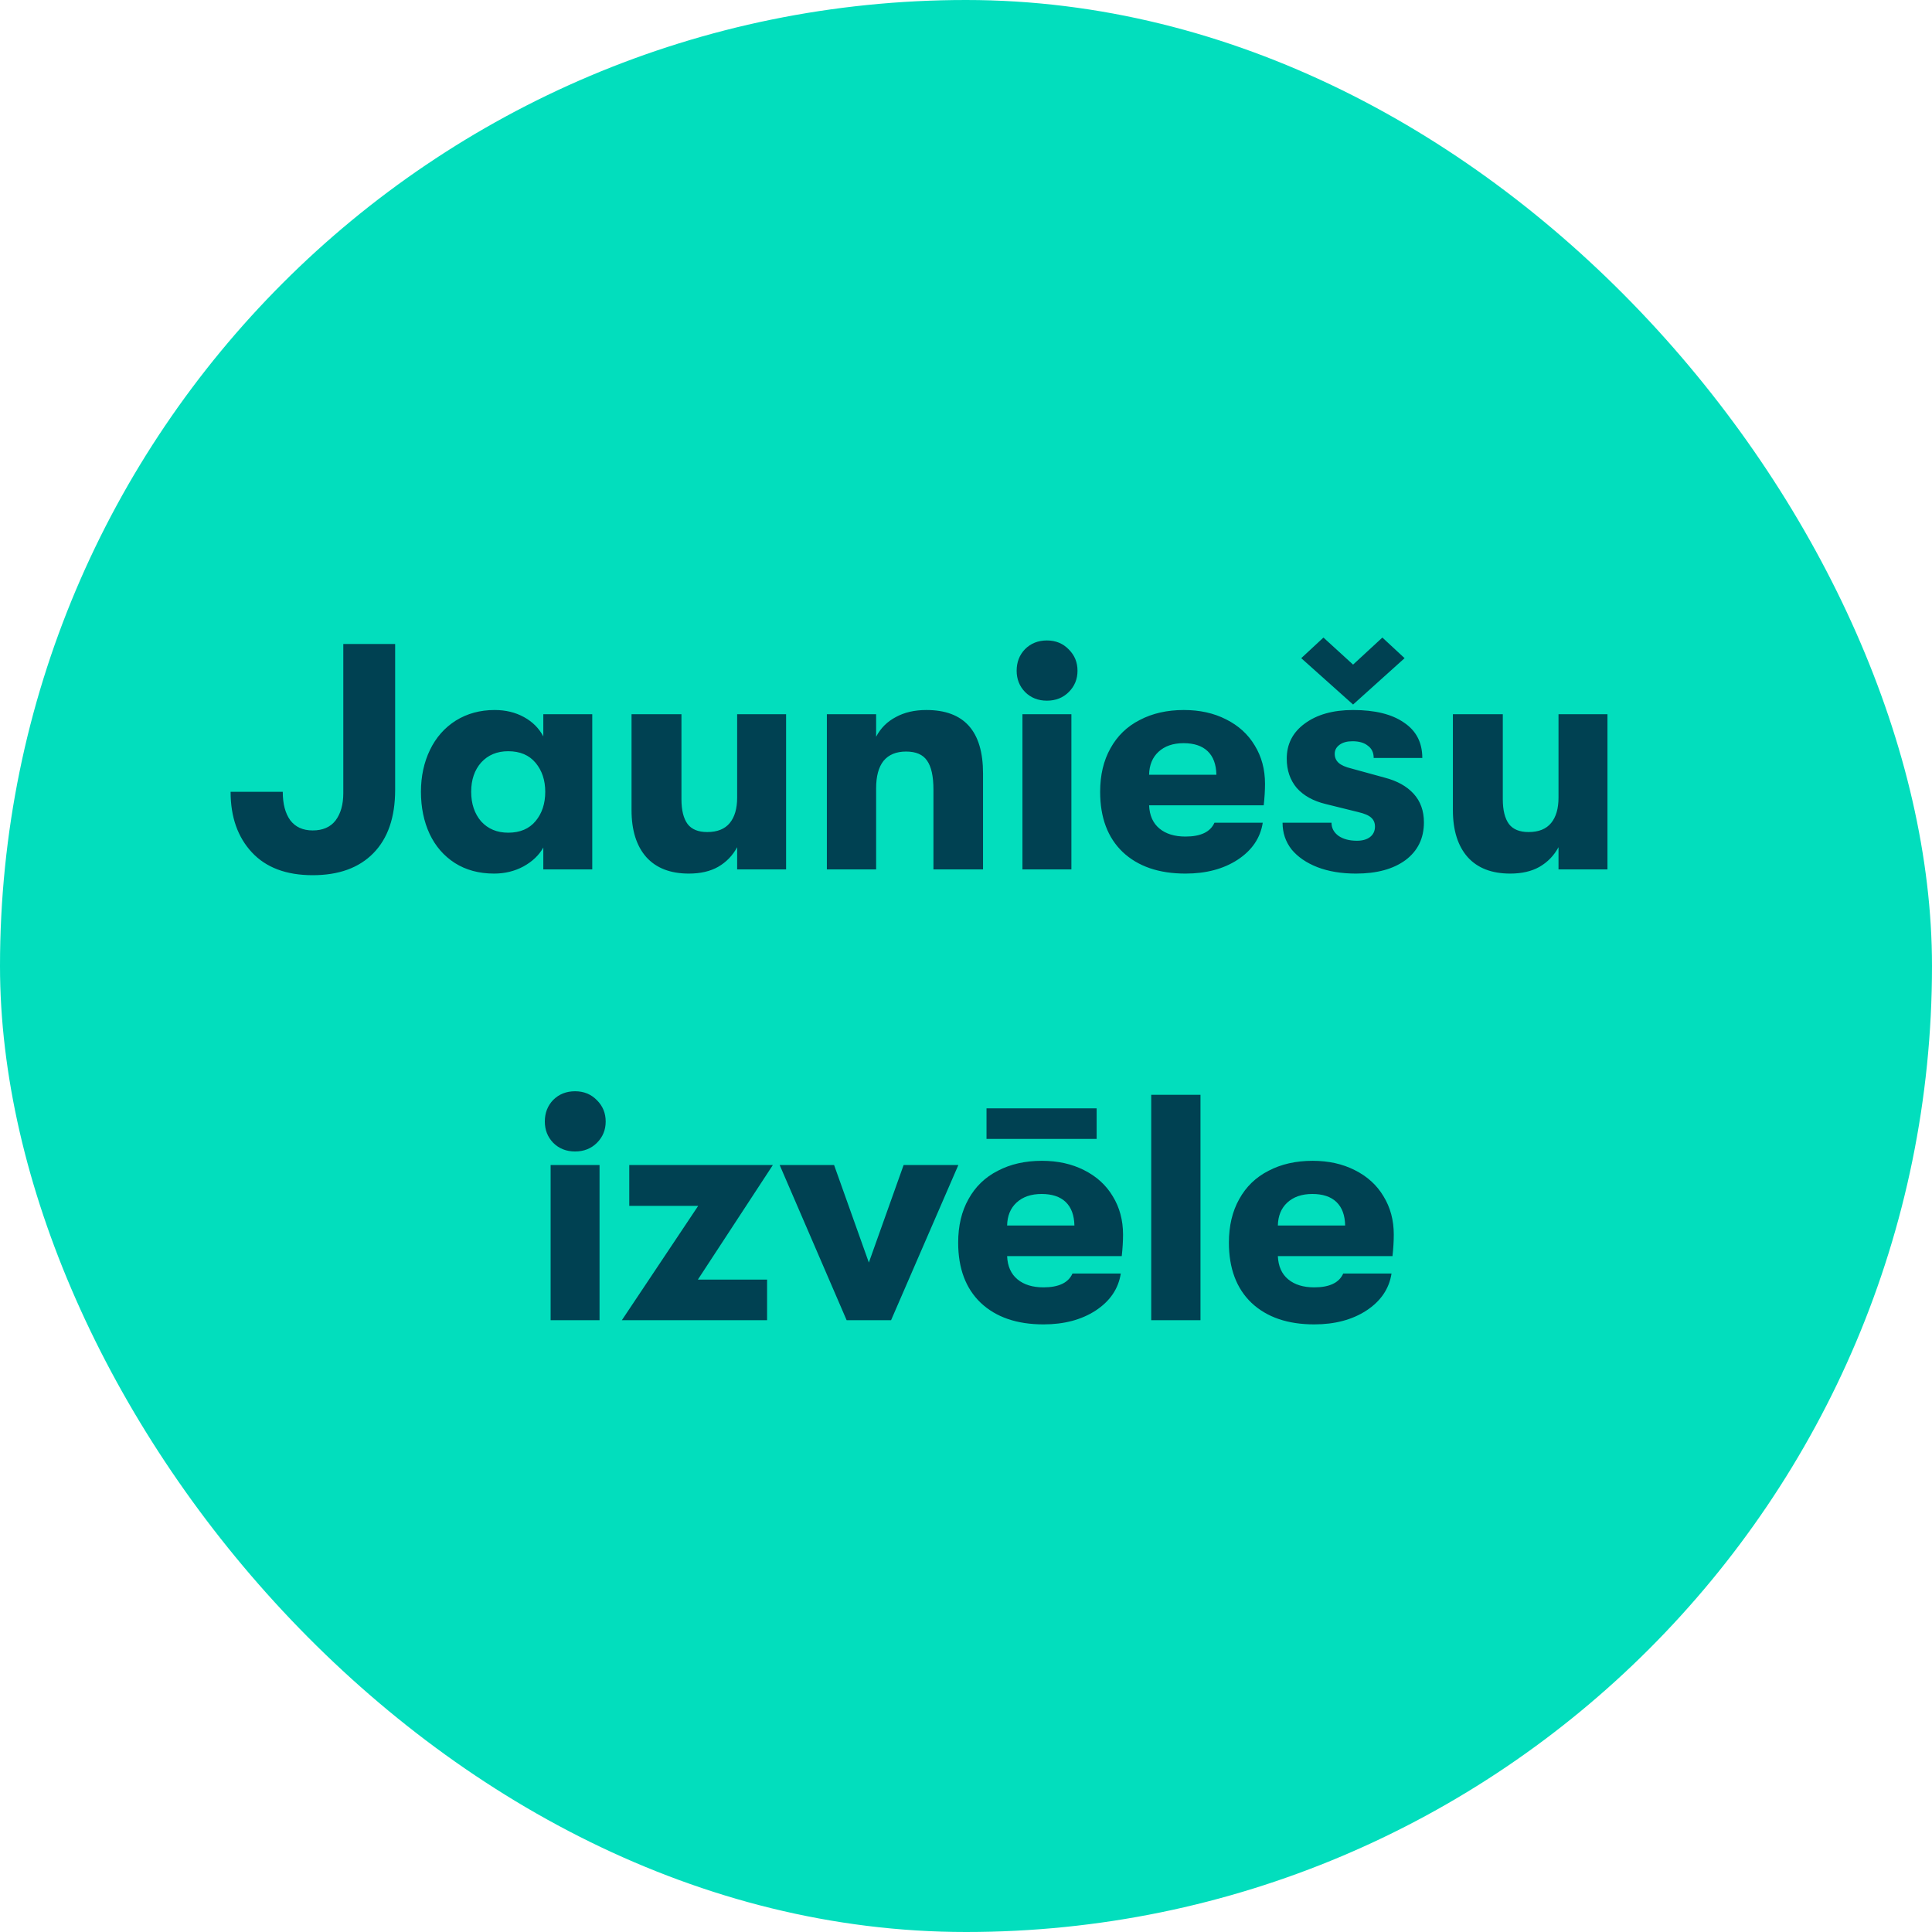 <svg width="120" height="120" viewBox="0 0 120 120" fill="none" xmlns="http://www.w3.org/2000/svg">
<rect width="120" height="120" rx="60" fill="#02DEBD"/>
<path d="M19.423 54.36C17.783 54.36 16.523 53.887 15.643 52.94C14.763 51.993 14.323 50.74 14.323 49.18H17.563C17.563 49.927 17.717 50.513 18.023 50.94C18.343 51.367 18.81 51.58 19.423 51.58C20.05 51.58 20.523 51.373 20.843 50.96C21.163 50.533 21.323 49.967 21.323 49.26V40H24.543V49.06C24.543 50.767 24.09 52.08 23.183 53C22.29 53.907 21.037 54.36 19.423 54.36ZM30.686 54.26C29.753 54.26 28.939 54.04 28.246 53.6C27.566 53.16 27.046 52.56 26.686 51.8C26.326 51.027 26.146 50.153 26.146 49.18C26.146 48.22 26.333 47.353 26.706 46.58C27.079 45.807 27.613 45.2 28.306 44.76C29.013 44.32 29.819 44.1 30.726 44.1C31.406 44.1 32.013 44.247 32.546 44.54C33.079 44.833 33.479 45.233 33.746 45.74V44.36H36.786V54H33.746V52.64C33.479 53.12 33.066 53.513 32.506 53.82C31.959 54.113 31.353 54.26 30.686 54.26ZM31.566 51.72C32.299 51.72 32.866 51.48 33.266 51C33.666 50.52 33.866 49.913 33.866 49.18C33.866 48.46 33.666 47.86 33.266 47.38C32.866 46.9 32.299 46.66 31.566 46.66C30.873 46.66 30.313 46.893 29.886 47.36C29.473 47.827 29.266 48.433 29.266 49.18C29.266 49.927 29.473 50.54 29.886 51.02C30.313 51.487 30.873 51.72 31.566 51.72ZM42.786 54.26C41.64 54.26 40.76 53.92 40.146 53.24C39.533 52.547 39.226 51.573 39.226 50.32V44.36H42.326V49.64C42.326 50.32 42.453 50.833 42.706 51.18C42.96 51.513 43.366 51.68 43.926 51.68C44.553 51.68 45.02 51.493 45.326 51.12C45.633 50.747 45.786 50.22 45.786 49.54V44.36H48.826V54H45.786V52.62C45.506 53.14 45.113 53.547 44.606 53.84C44.113 54.12 43.506 54.26 42.786 54.26ZM51.358 44.36H54.418V45.76C54.698 45.227 55.104 44.82 55.638 44.54C56.171 44.247 56.804 44.1 57.538 44.1C59.884 44.1 61.058 45.413 61.058 48.04V54H57.978V49.04C57.978 48.213 57.844 47.613 57.578 47.24C57.324 46.867 56.891 46.68 56.278 46.68C55.664 46.68 55.198 46.873 54.878 47.26C54.571 47.647 54.418 48.213 54.418 48.96V54H51.358V44.36ZM65.026 43.52C64.479 43.52 64.026 43.34 63.666 42.98C63.319 42.62 63.146 42.18 63.146 41.66C63.146 41.127 63.319 40.68 63.666 40.32C64.026 39.96 64.479 39.78 65.026 39.78C65.573 39.78 66.026 39.967 66.386 40.34C66.746 40.7 66.926 41.14 66.926 41.66C66.926 42.18 66.746 42.62 66.386 42.98C66.026 43.34 65.573 43.52 65.026 43.52ZM63.506 44.36H66.546V54H63.506V44.36ZM78.572 48.68C78.572 49.093 78.545 49.54 78.492 50.02H71.372C71.399 50.647 71.612 51.127 72.012 51.46C72.412 51.793 72.952 51.96 73.632 51.96C74.579 51.96 75.179 51.673 75.432 51.1H78.432C78.285 52.047 77.765 52.813 76.872 53.4C75.992 53.973 74.912 54.26 73.632 54.26C71.979 54.26 70.679 53.813 69.732 52.92C68.799 52.027 68.332 50.78 68.332 49.18C68.332 48.14 68.545 47.24 68.972 46.48C69.399 45.707 70.005 45.12 70.792 44.72C71.579 44.307 72.492 44.1 73.532 44.1C74.519 44.1 75.392 44.293 76.152 44.68C76.925 45.067 77.519 45.607 77.932 46.3C78.359 46.993 78.572 47.787 78.572 48.68ZM75.552 48.12C75.539 47.48 75.359 46.993 75.012 46.66C74.665 46.327 74.165 46.16 73.512 46.16C72.859 46.16 72.339 46.34 71.952 46.7C71.579 47.047 71.385 47.52 71.372 48.12H75.552ZM84.222 54.26C83.315 54.26 82.515 54.127 81.822 53.86C81.142 53.593 80.608 53.227 80.222 52.76C79.848 52.28 79.662 51.727 79.662 51.1H82.702C82.702 51.433 82.848 51.707 83.142 51.92C83.435 52.12 83.815 52.22 84.282 52.22C84.615 52.22 84.882 52.147 85.082 52C85.295 51.84 85.402 51.62 85.402 51.34C85.402 51.113 85.328 50.933 85.182 50.8C85.035 50.653 84.762 50.533 84.362 50.44L82.342 49.94C81.568 49.753 80.968 49.42 80.542 48.94C80.128 48.447 79.922 47.84 79.922 47.12C79.922 46.213 80.295 45.487 81.042 44.94C81.802 44.38 82.802 44.1 84.042 44.1C85.402 44.1 86.455 44.36 87.202 44.88C87.962 45.387 88.342 46.12 88.342 47.08H85.322C85.322 46.747 85.202 46.493 84.962 46.32C84.735 46.133 84.415 46.04 84.002 46.04C83.668 46.04 83.402 46.113 83.202 46.26C83.002 46.407 82.902 46.593 82.902 46.82C82.902 47.047 82.982 47.233 83.142 47.38C83.302 47.527 83.575 47.647 83.962 47.74L86.002 48.3C86.775 48.5 87.375 48.833 87.802 49.3C88.228 49.767 88.442 50.36 88.442 51.08C88.442 52.067 88.062 52.847 87.302 53.42C86.542 53.98 85.515 54.26 84.222 54.26ZM80.822 40.88L82.202 39.6L84.042 41.28L85.862 39.6L87.242 40.88L84.042 43.76L80.822 40.88ZM93.802 54.26C92.655 54.26 91.775 53.92 91.162 53.24C90.549 52.547 90.242 51.573 90.242 50.32V44.36H93.342V49.64C93.342 50.32 93.469 50.833 93.722 51.18C93.975 51.513 94.382 51.68 94.942 51.68C95.569 51.68 96.035 51.493 96.342 51.12C96.649 50.747 96.802 50.22 96.802 49.54V44.36H99.842V54H96.802V52.62C96.522 53.14 96.129 53.547 95.622 53.84C95.129 54.12 94.522 54.26 93.802 54.26ZM35.719 71.52C35.173 71.52 34.719 71.34 34.359 70.98C34.013 70.62 33.84 70.18 33.84 69.66C33.84 69.127 34.013 68.68 34.359 68.32C34.719 67.96 35.173 67.78 35.719 67.78C36.266 67.78 36.719 67.967 37.08 68.34C37.44 68.7 37.62 69.14 37.62 69.66C37.62 70.18 37.44 70.62 37.08 70.98C36.719 71.34 36.266 71.52 35.719 71.52ZM34.2 72.36H37.239V82H34.2V72.36ZM43.365 74.9H39.085V72.36H48.005L43.345 79.48H47.645V82H38.625L43.365 74.9ZM48.426 72.36H51.806L53.966 78.42L56.126 72.36H59.526L55.346 82H52.586L48.426 72.36ZM69.754 76.68C69.754 77.093 69.727 77.54 69.674 78.02H62.554C62.58 78.647 62.794 79.127 63.194 79.46C63.594 79.793 64.134 79.96 64.814 79.96C65.76 79.96 66.36 79.673 66.614 79.1H69.614C69.467 80.047 68.947 80.813 68.054 81.4C67.174 81.973 66.094 82.26 64.814 82.26C63.16 82.26 61.86 81.813 60.914 80.92C59.98 80.027 59.514 78.78 59.514 77.18C59.514 76.14 59.727 75.24 60.154 74.48C60.58 73.707 61.187 73.12 61.974 72.72C62.76 72.307 63.674 72.1 64.714 72.1C65.7 72.1 66.574 72.293 67.334 72.68C68.107 73.067 68.7 73.607 69.114 74.3C69.54 74.993 69.754 75.787 69.754 76.68ZM66.734 76.12C66.72 75.48 66.54 74.993 66.194 74.66C65.847 74.327 65.347 74.16 64.694 74.16C64.04 74.16 63.52 74.34 63.134 74.7C62.76 75.047 62.567 75.52 62.554 76.12H66.734ZM61.274 68.84H68.114V70.74H61.274V68.84ZM71.504 68H74.564V82H71.504V68ZM86.57 76.68C86.57 77.093 86.543 77.54 86.49 78.02H79.37C79.397 78.647 79.61 79.127 80.01 79.46C80.41 79.793 80.95 79.96 81.63 79.96C82.577 79.96 83.177 79.673 83.43 79.1H86.43C86.283 80.047 85.763 80.813 84.87 81.4C83.99 81.973 82.91 82.26 81.63 82.26C79.977 82.26 78.677 81.813 77.73 80.92C76.797 80.027 76.33 78.78 76.33 77.18C76.33 76.14 76.543 75.24 76.97 74.48C77.397 73.707 78.003 73.12 78.79 72.72C79.577 72.307 80.49 72.1 81.53 72.1C82.517 72.1 83.39 72.293 84.15 72.68C84.923 73.067 85.517 73.607 85.93 74.3C86.357 74.993 86.57 75.787 86.57 76.68ZM83.55 76.12C83.537 75.48 83.357 74.993 83.01 74.66C82.663 74.327 82.163 74.16 81.51 74.16C80.857 74.16 80.337 74.34 79.95 74.7C79.577 75.047 79.383 75.52 79.37 76.12H83.55Z" fill="#004152"/>
</svg>
